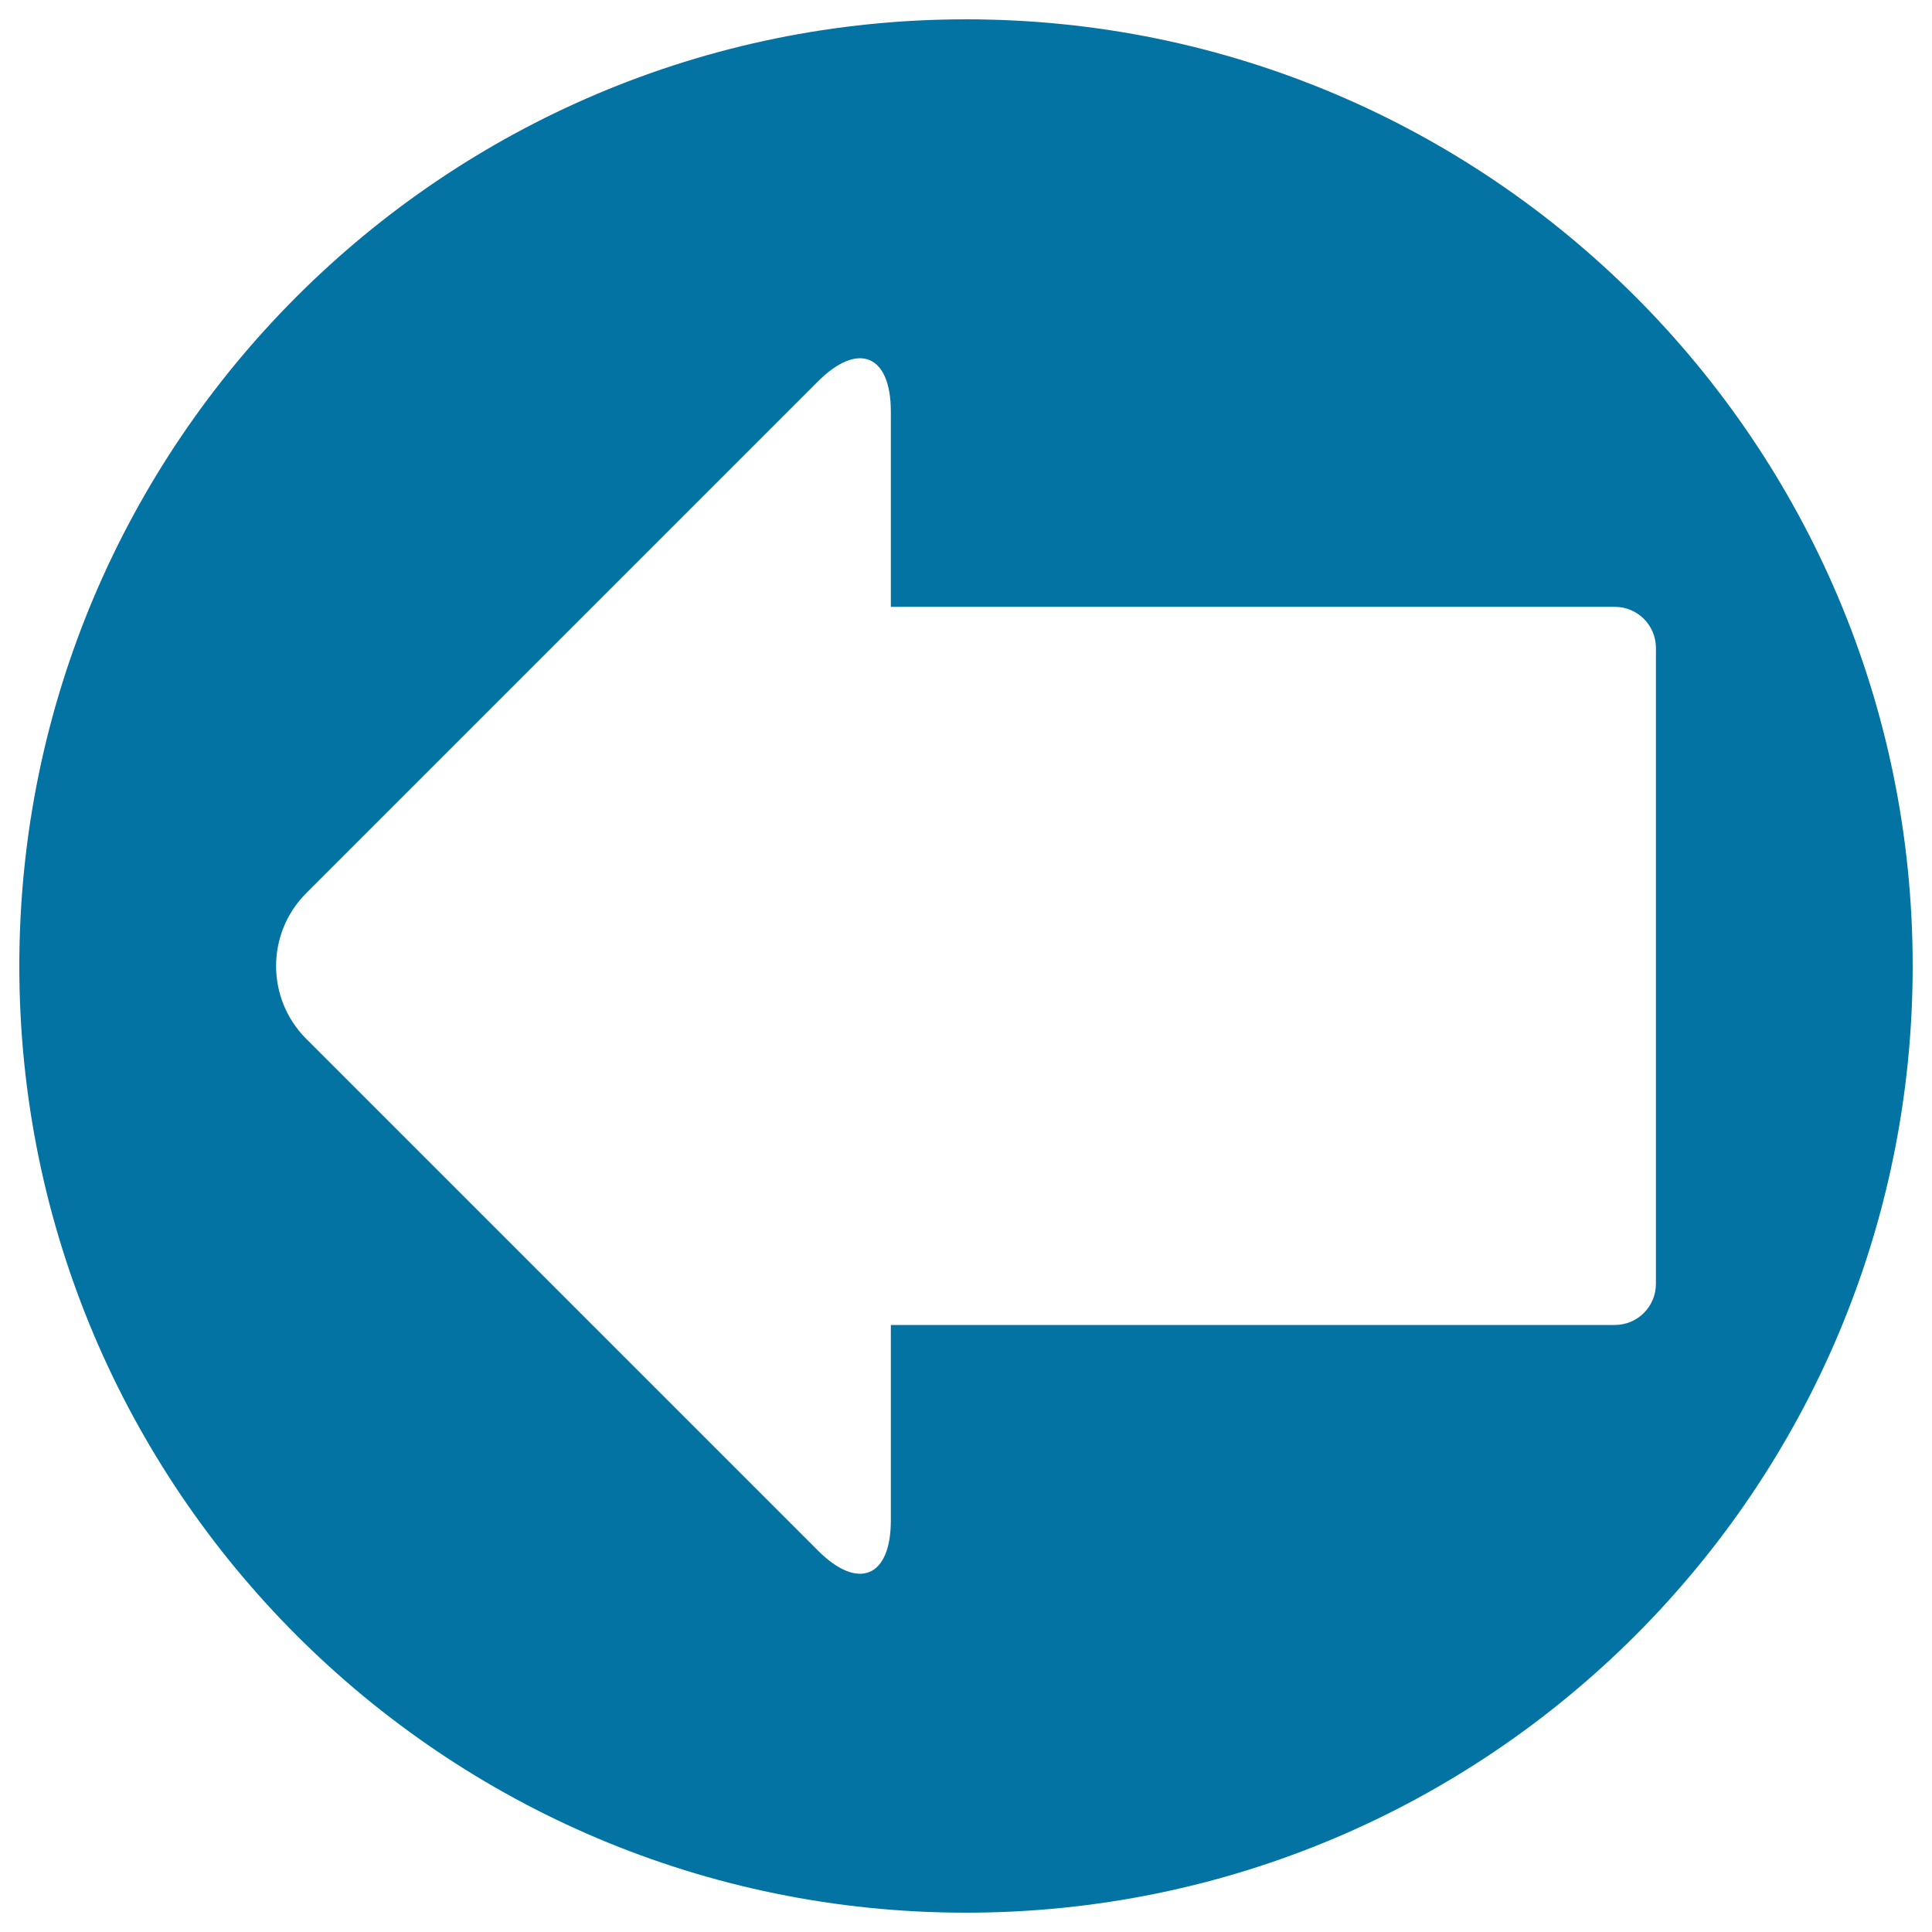 <svg xmlns="http://www.w3.org/2000/svg" viewBox="0 0 1000 1000" style="fill:#0273a2">
<title>Left Arrow In A Circle SVG icon</title>
<g><g><path d="M500,990c270.6,0,490-219.4,490-490c0-270.6-219.4-490-490-490C229.4,10,10,229.4,10,500C10,770.6,229.4,990,500,990z M158.5,462.3l264.9-264.9c20.8-20.8,37.7-13.8,37.7,15.6v101.1h374.7c11.8,0,21.3,9.5,21.3,21.3v329.1c0,11.8-9.5,21.3-21.3,21.3H461.1V787c0,29.4-16.9,36.4-37.7,15.6L158.5,537.7C137.7,516.9,137.7,483.1,158.5,462.3z"/></g></g>
</svg>